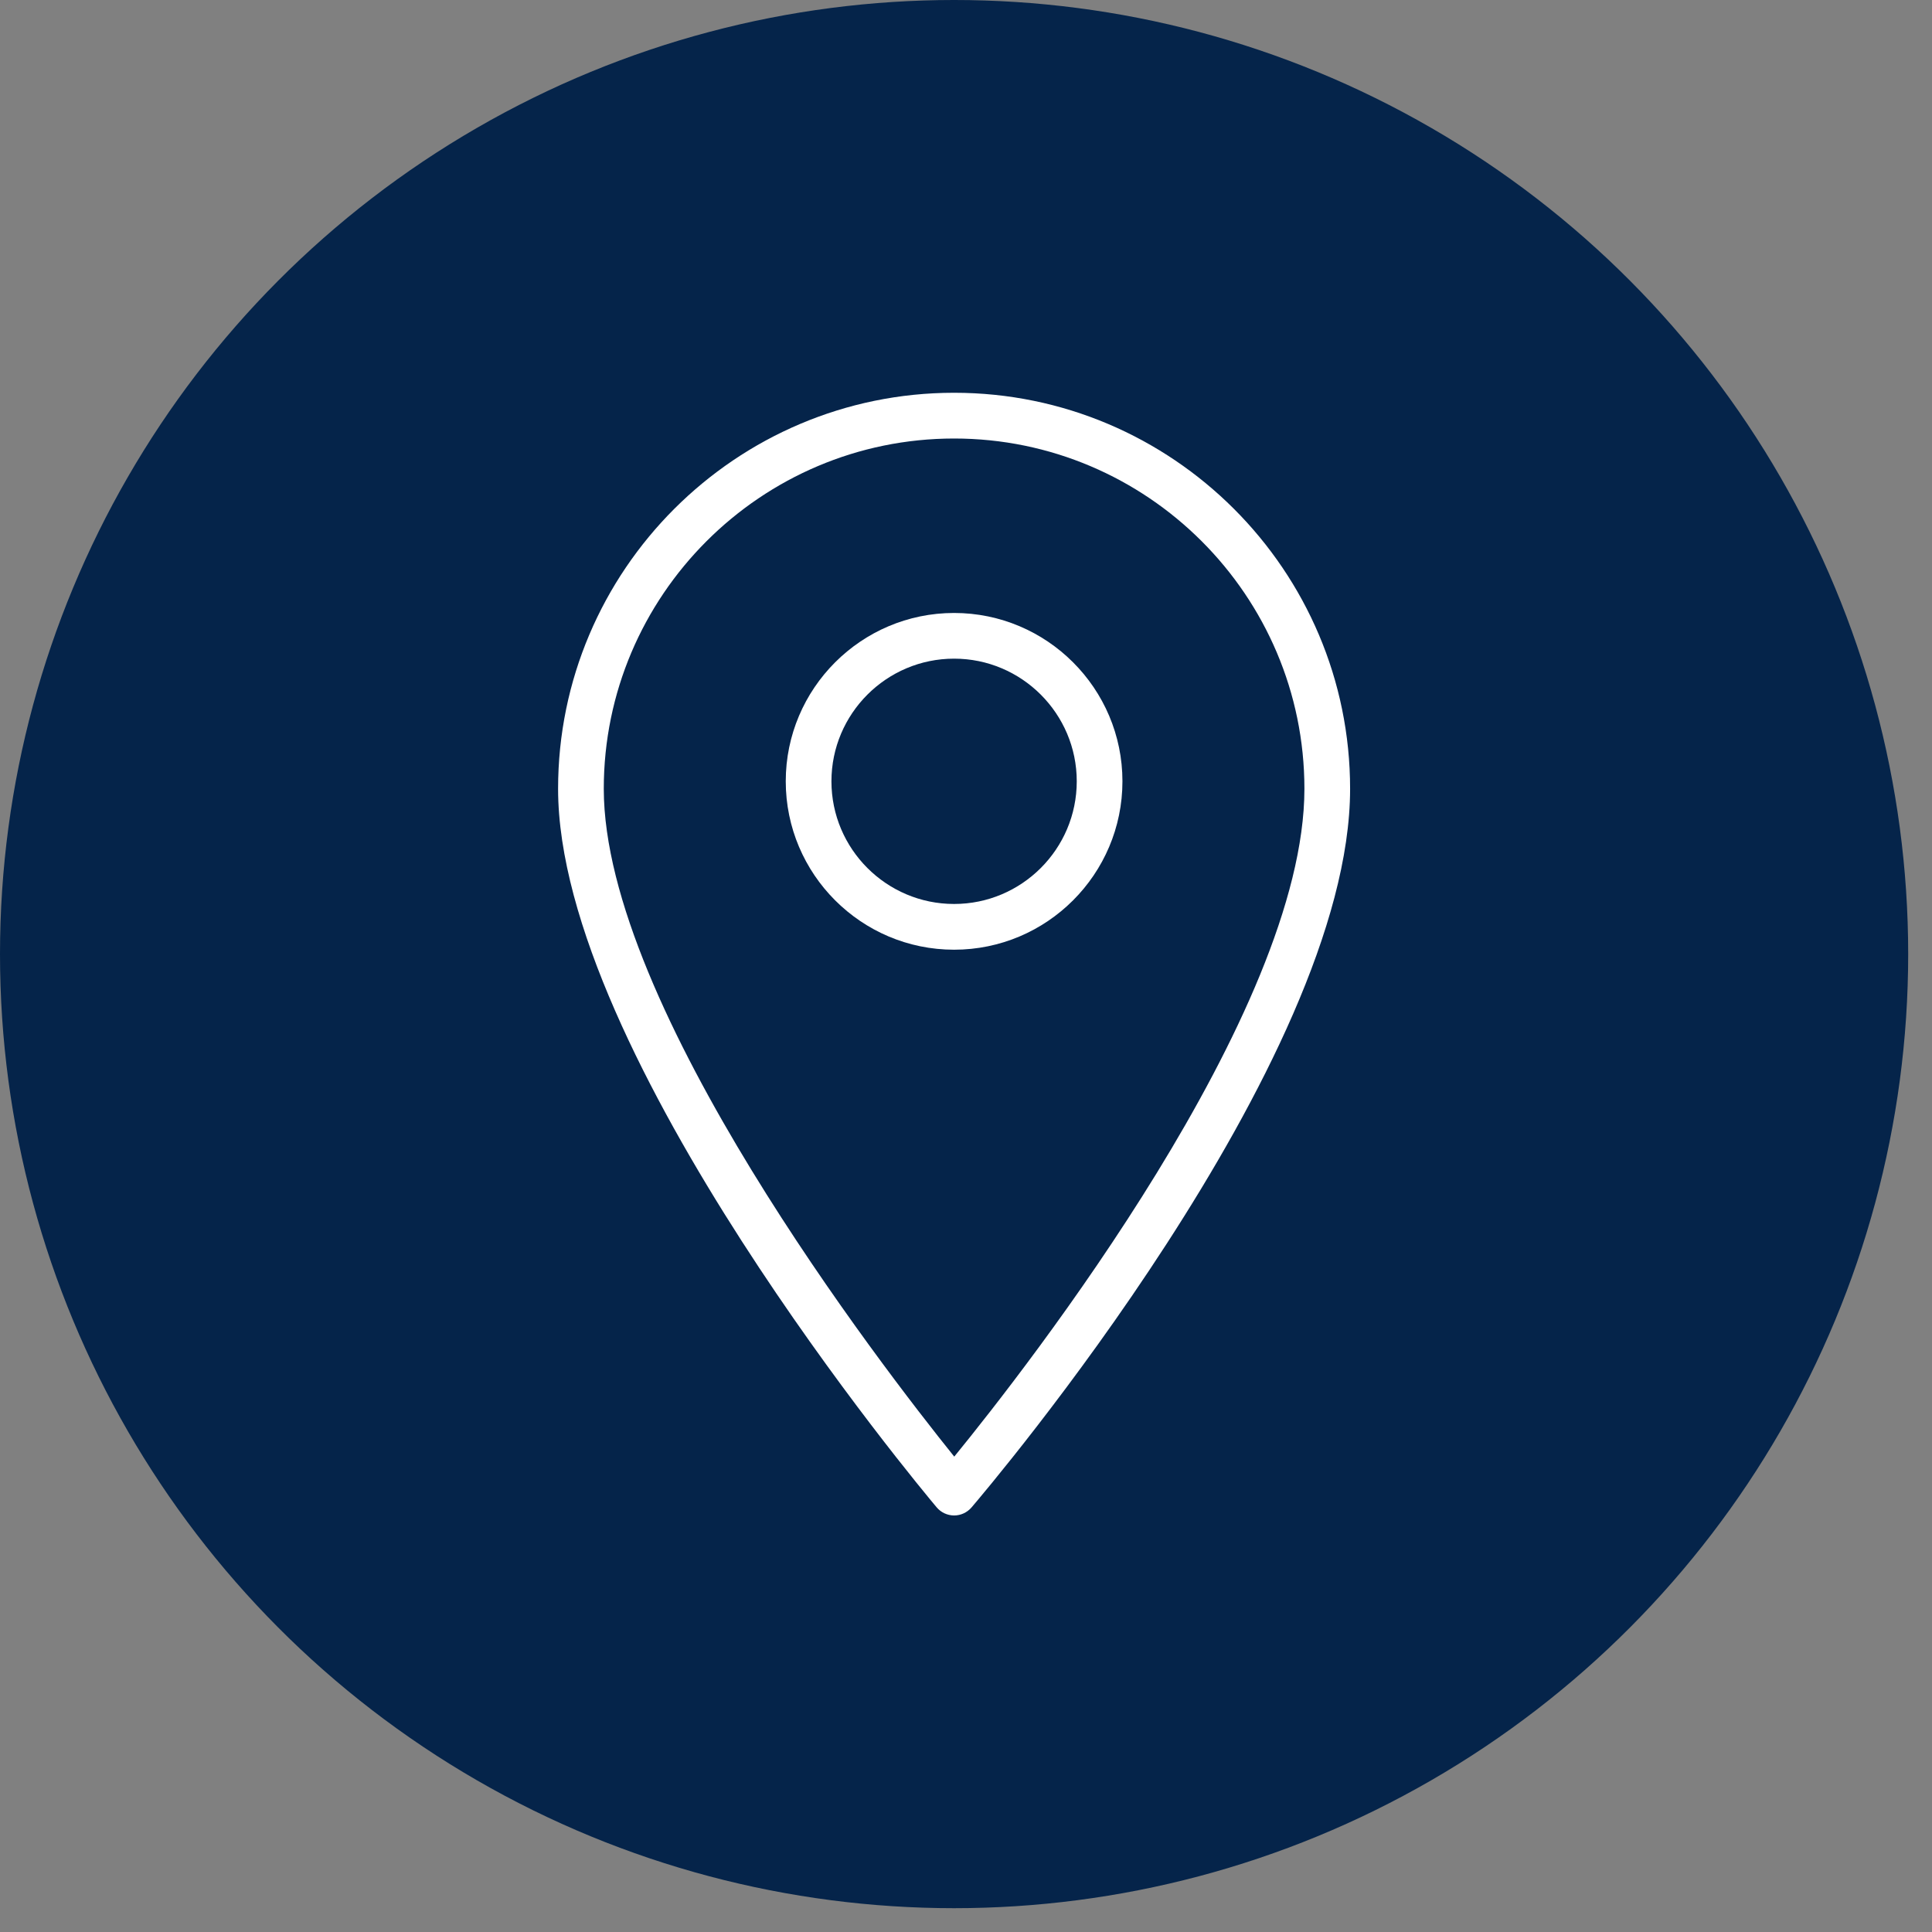 <svg width="37" height="37" viewBox="0 0 37 37" fill="none" xmlns="http://www.w3.org/2000/svg">
<rect x="0" y="0" width="37" height="37" fill="#808080" stroke="none"/>
<circle cx="18.272" cy="18.272" r="18.272" fill="#05244A"/>
<path d="M18.272 7.522C14.091 7.522 10.688 10.925 10.688 15.106C10.688 20.197 17.642 28.515 17.938 28.867C18.02 28.965 18.142 29.022 18.27 29.023C18.271 29.023 18.271 29.023 18.272 29.023C18.4 29.023 18.521 28.967 18.605 28.87C18.901 28.524 25.856 20.343 25.856 15.106C25.856 10.925 22.454 7.522 18.272 7.522ZM18.275 27.896C16.878 26.16 11.563 19.274 11.563 15.106C11.563 11.407 14.573 8.398 18.272 8.398C21.971 8.398 24.981 11.407 24.981 15.106C24.981 19.393 19.675 26.18 18.275 27.896Z" fill="white"/>
<path d="M18.272 11.739C16.494 11.739 15.048 13.186 15.048 14.963C15.048 16.741 16.494 18.188 18.272 18.188C20.05 18.188 21.496 16.741 21.496 14.963C21.496 13.186 20.05 11.739 18.272 11.739ZM18.272 17.312C16.977 17.312 15.923 16.259 15.923 14.963C15.923 13.668 16.977 12.614 18.272 12.614C19.567 12.614 20.621 13.668 20.621 14.963C20.621 16.259 19.567 17.312 18.272 17.312Z" fill="white"/>
</svg>
